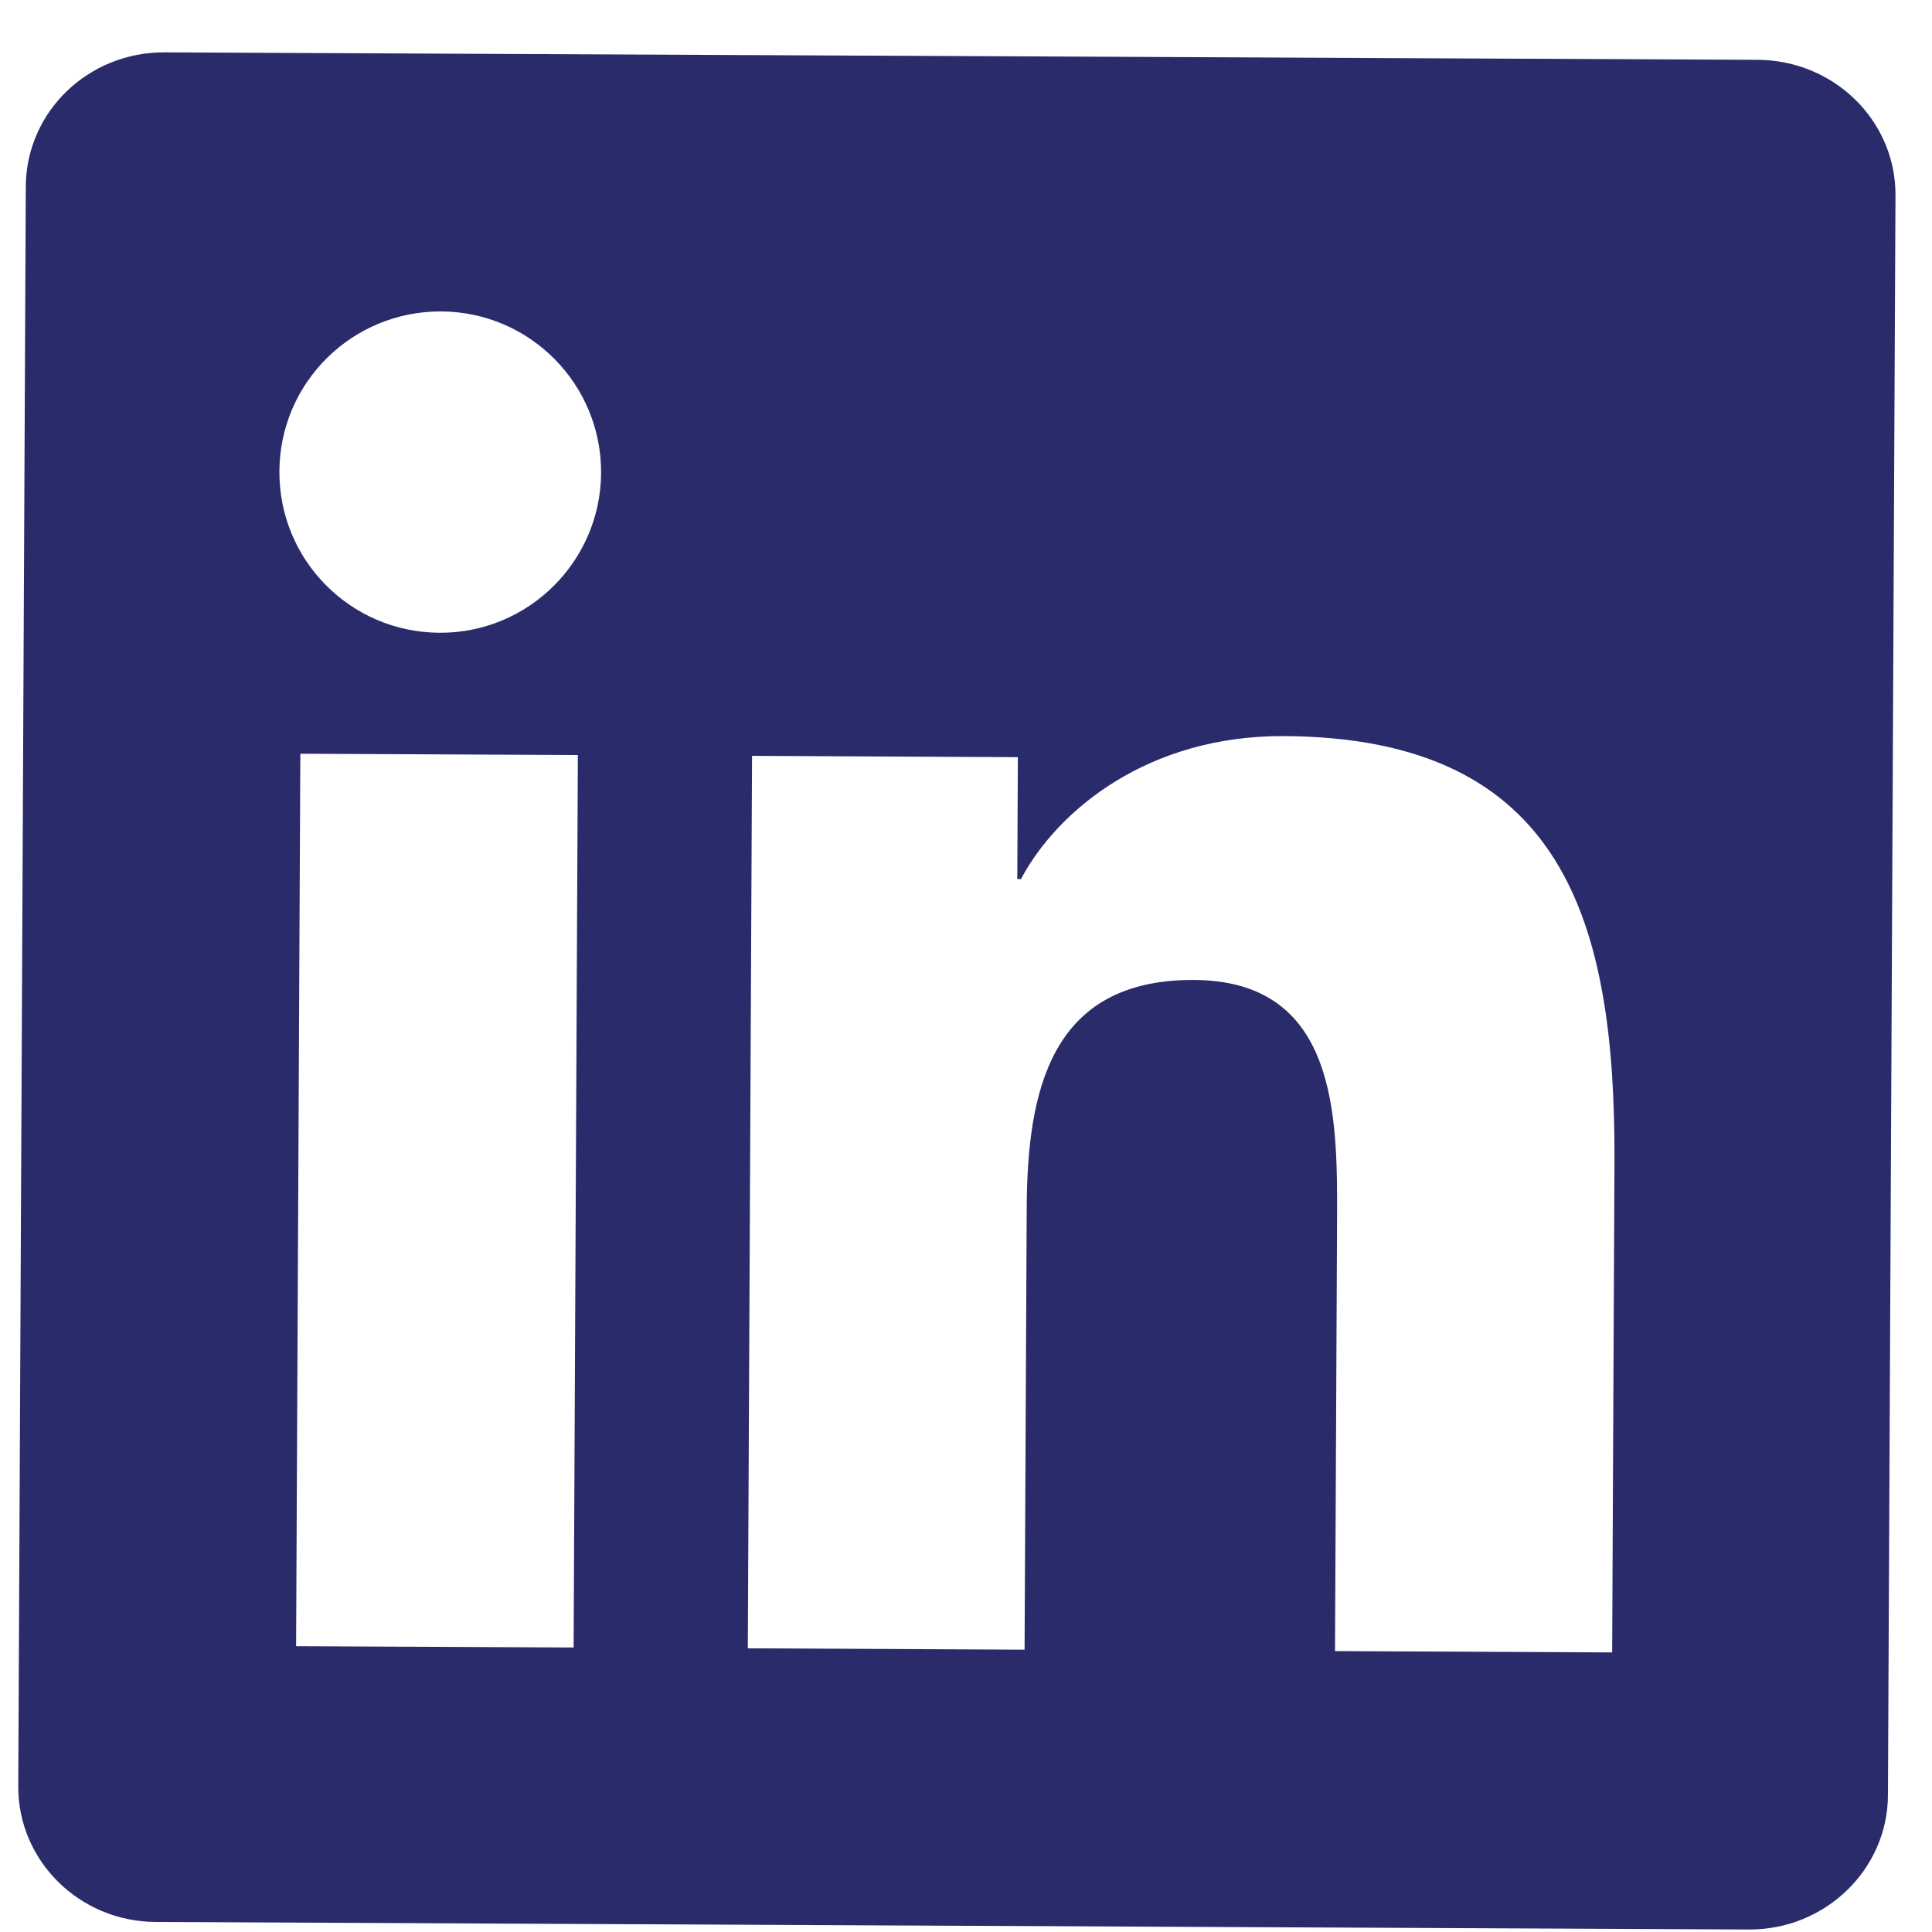 <svg width="31" height="31" viewBox="0 0 31 31" fill="none" xmlns="http://www.w3.org/2000/svg">
<path d="M28.203 0.96L2.639 0.84C1.415 0.834 0.42 1.796 0.414 2.991L0.293 28.661C0.287 29.856 1.273 30.833 2.498 30.839L28.062 30.96C29.286 30.966 30.287 29.998 30.293 28.808L30.414 3.133C30.42 1.938 29.428 0.966 28.203 0.96ZM9.204 26.435L4.751 26.414L4.819 12.094L9.272 12.115L9.204 26.435ZM7.054 10.153C5.625 10.147 4.476 8.987 4.483 7.563C4.489 6.139 5.649 4.991 7.079 4.997C8.503 5.004 9.651 6.164 9.645 7.588C9.638 9.006 8.478 10.16 7.054 10.153ZM25.868 26.514L21.421 26.493L21.454 19.532C21.461 17.874 21.442 15.735 19.157 15.724C16.843 15.713 16.483 17.522 16.474 19.392L16.44 26.47L11.999 26.448L12.067 12.128L16.332 12.149L16.323 14.105L16.381 14.106C16.979 12.984 18.437 11.801 20.599 11.811C25.105 11.833 25.923 14.801 25.905 18.657L25.868 26.514Z" fill="#2A2B6A"/>
</svg>
